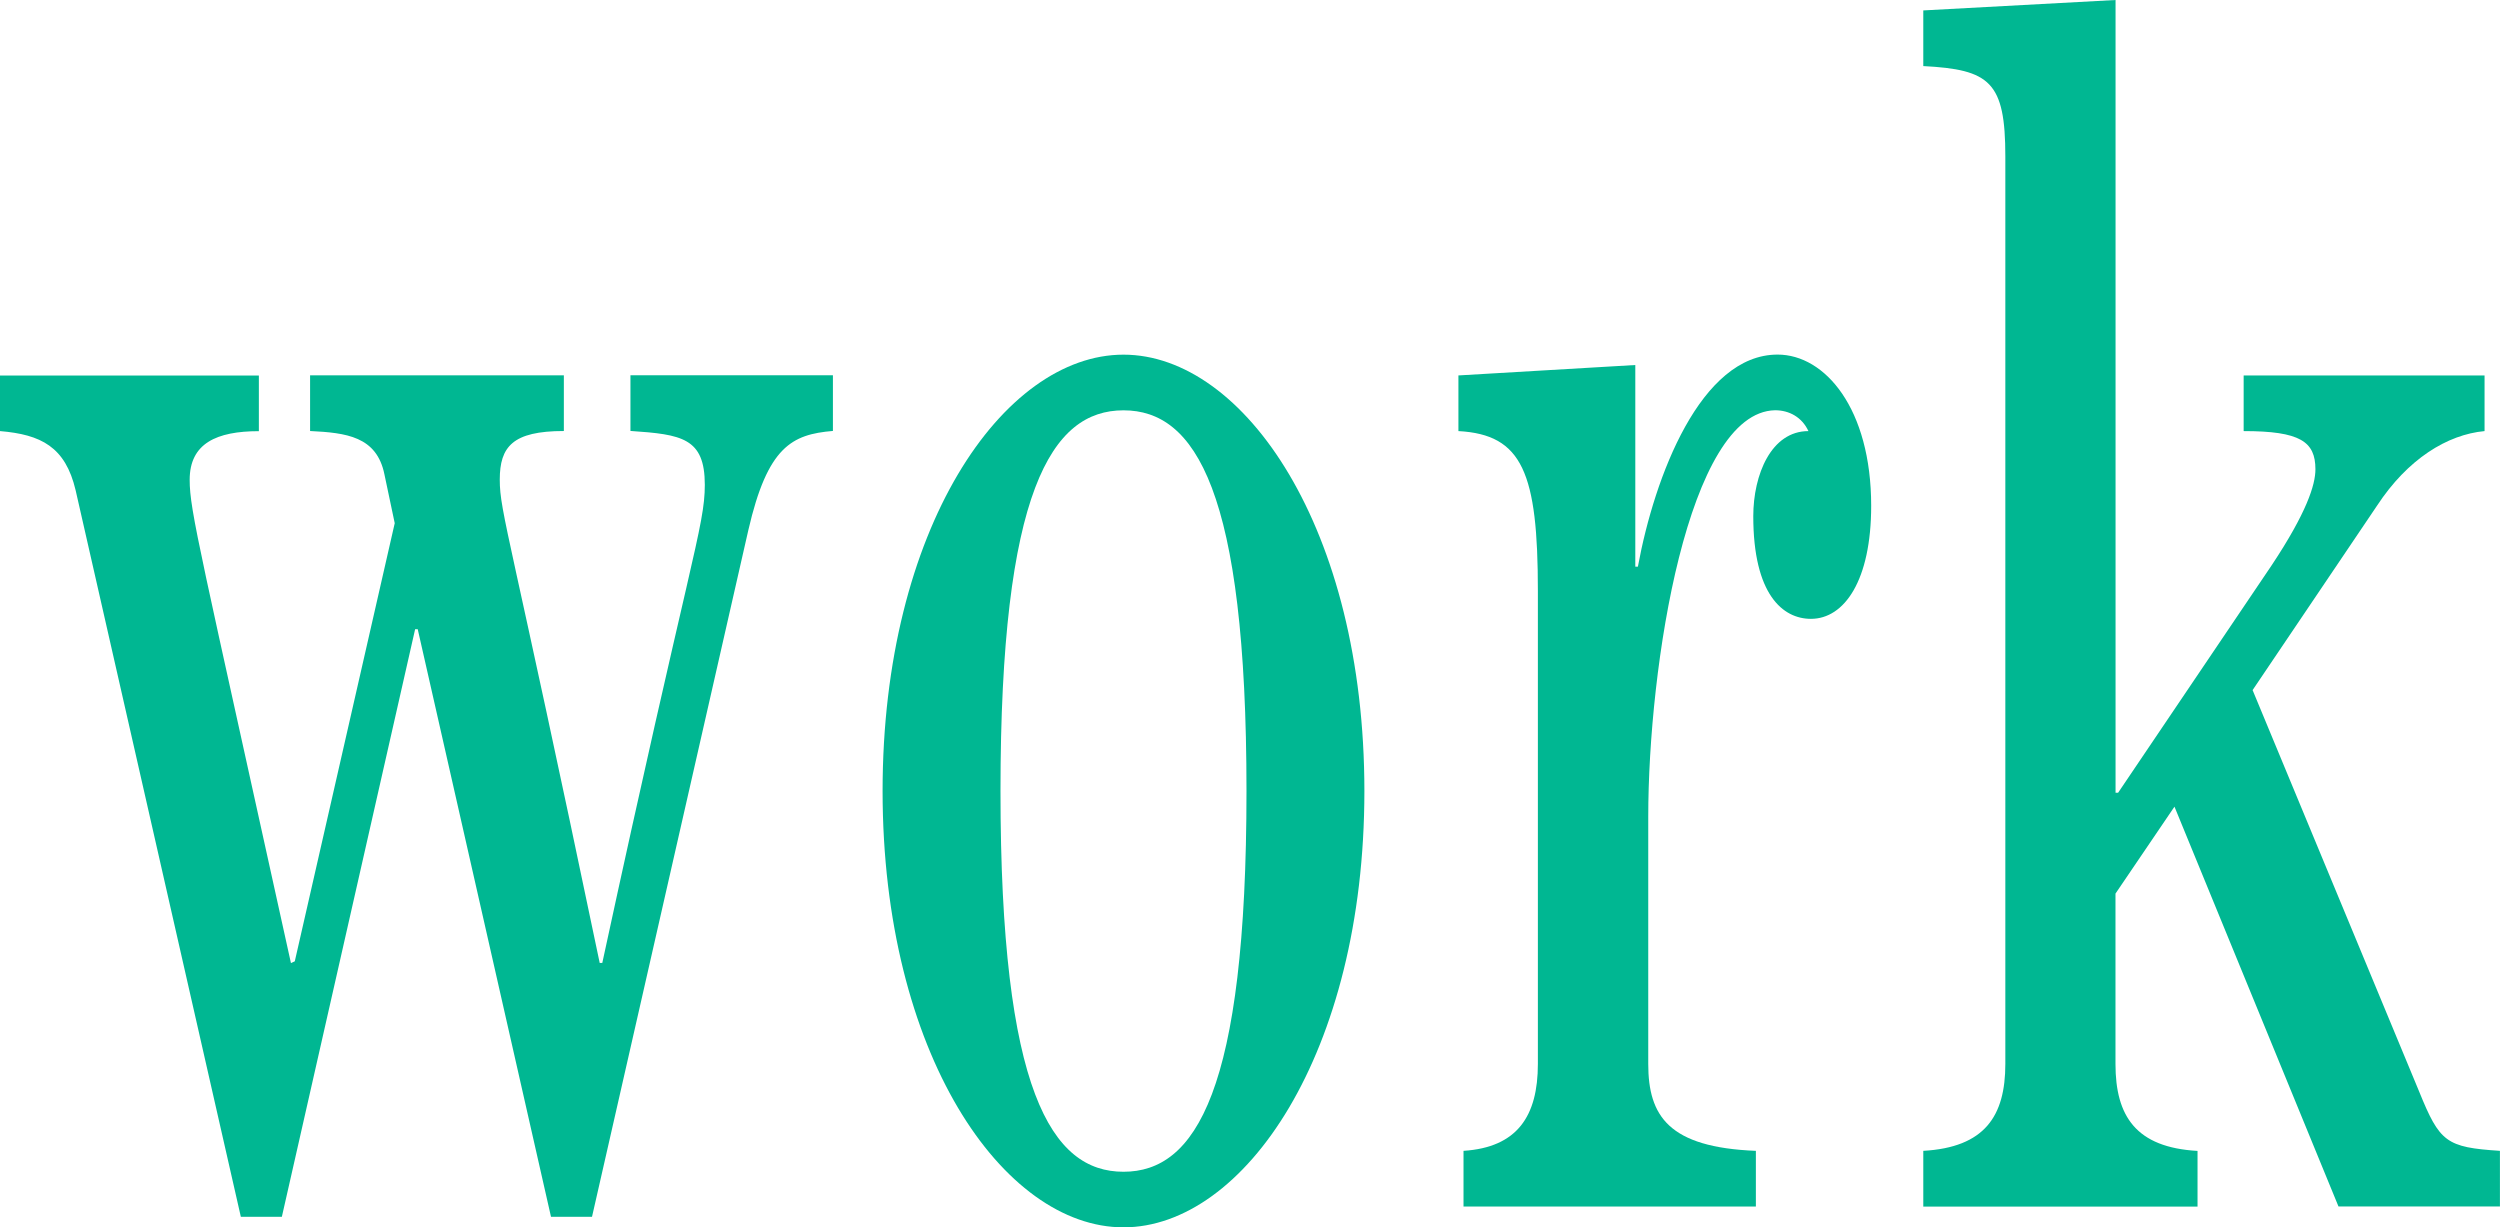 <?xml version="1.0" encoding="UTF-8"?>
<svg id="_編集モード" data-name="編集モード" xmlns="http://www.w3.org/2000/svg" viewBox="0 0 338.21 166.04">
  <defs>
    <style>
      .cls-1 {
        fill: #00b792;
        stroke-width: 0px;
      }
    </style>
  </defs>
  <path class="cls-1" d="m0,50.8h35.02v7.53c-5.72,0-9.36,1.65-9.36,6.58,0,4.23,1.39,9.41,13.7,65.38l.52-.24,13.52-59.27-1.39-6.59c-1.04-5.17-5.2-5.64-10.06-5.88v-7.53h34.33v7.53c-6.93,0-8.67,2.12-8.67,6.58s1.39,7.29,13.52,65.38h.35c11.79-54.56,13.87-59.03,13.87-64.68,0-6.35-3.12-6.82-10.06-7.29v-7.53h27.39v7.53c-5.55.47-8.84,2.12-11.44,13.41l-21.15,92.9h-5.55l-18.03-79.49h-.35l-18.03,79.49h-5.55L10.23,66.32c-1.39-5.88-4.68-7.53-10.23-8v-7.53Z"/>
  <path class="cls-1" d="m151.99,47.98c16.3,0,32.59,23.52,32.59,59.03s-16.3,59.03-32.59,59.03-32.59-23.52-32.59-59.03,16.3-59.03,32.59-59.03Zm0,110.54c9.71,0,16.64-10.82,16.64-51.51s-6.94-51.5-16.64-51.5-16.64,10.82-16.64,51.5,6.93,51.51,16.64,51.51Z"/>
  <path class="cls-1" d="m197.99,163.22v-7.53c7.28-.47,10.06-4.7,10.06-11.76v-63.97c0-15.99-2.08-21.17-10.75-21.64v-7.53l23.93-1.41v27.28h.35c2.25-12.23,8.5-28.69,18.9-28.69,6.41,0,12.66,7.29,12.66,20.46,0,10.11-3.64,15.29-8.15,15.29-3.81,0-7.8-3.29-7.8-13.88,0-5.64,2.43-11.52,7.46-11.52-.87-1.88-2.6-2.82-4.51-2.82-11.79.23-17.16,34.57-17.16,55.03v33.4c0,7.06,2.77,11.29,14.56,11.76v7.53h-39.53Z"/>
  <path class="cls-1" d="m260.19,163.22v-7.53c8.32-.47,11.1-4.7,11.1-11.76V21.17c0-10.11-2.08-11.76-11.1-12.23V1.41l26.01-1.41v107.24h.35l20.8-30.81c4.68-7.06,5.89-10.82,5.89-12.94,0-3.76-2.08-5.17-9.71-5.17v-7.53h32.59v7.53c-5.03.47-10.4,3.76-14.56,10.11l-16.82,24.93,22.54,54.33c2.77,6.82,3.64,7.53,10.92,8v7.53h-21.84l-22.19-54.09-7.98,11.76v23.05c0,7.06,2.77,11.29,11.1,11.76v7.53h-37.1Z"/>
</svg>